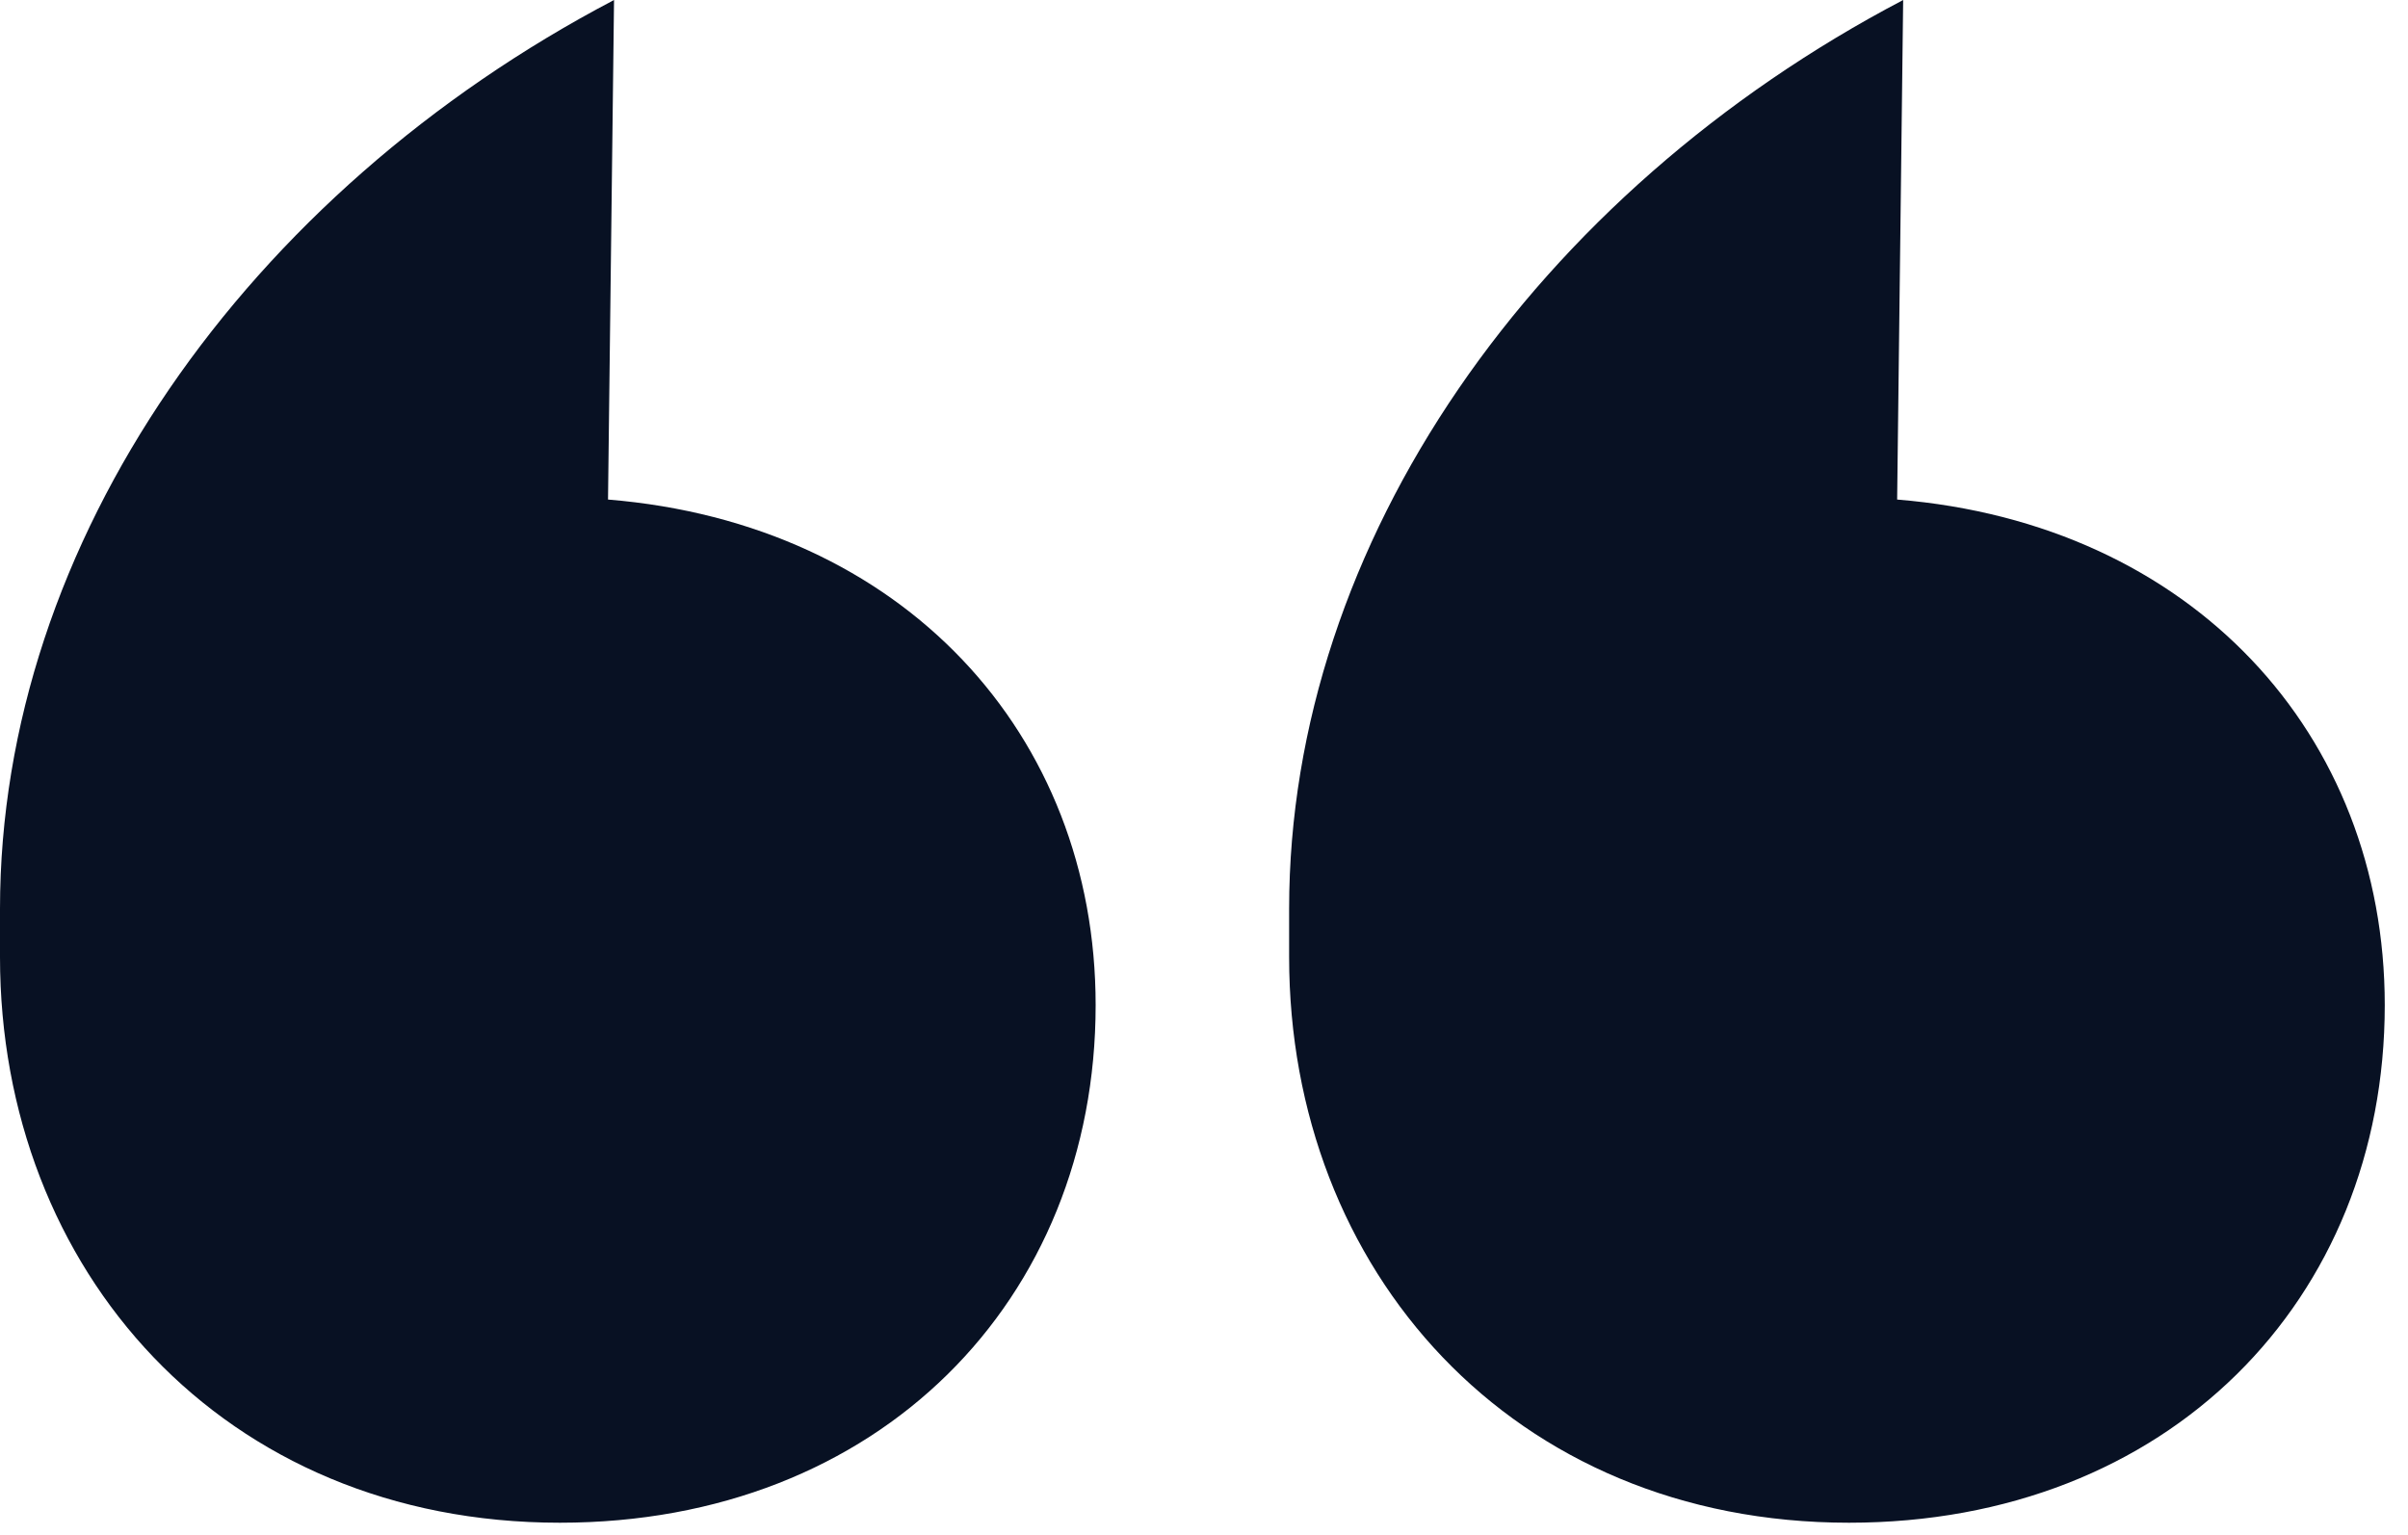 <svg width="80" height="51" viewBox="0 0 80 51" fill="none" xmlns="http://www.w3.org/2000/svg">
<path d="M20.4 0C8.2 6.4 0 18 0 30.2V31.8C0 42.2 7.4 50.6 18.6 50.6C29.2 50.6 36.4 43.2 36.4 33.4C36.4 24.4 30 17.4 20.2 16.6L20.4 0Z" fill="#081123"/>
<path d="M63.228 0C51.028 6.4 42.828 18 42.828 30.2V31.8C42.828 42.2 50.228 50.6 61.428 50.6C72.028 50.6 79.228 43.2 79.228 33.4C79.228 24.4 72.828 17.4 63.028 16.6L63.228 0Z" fill="#081123"/>
</svg>
